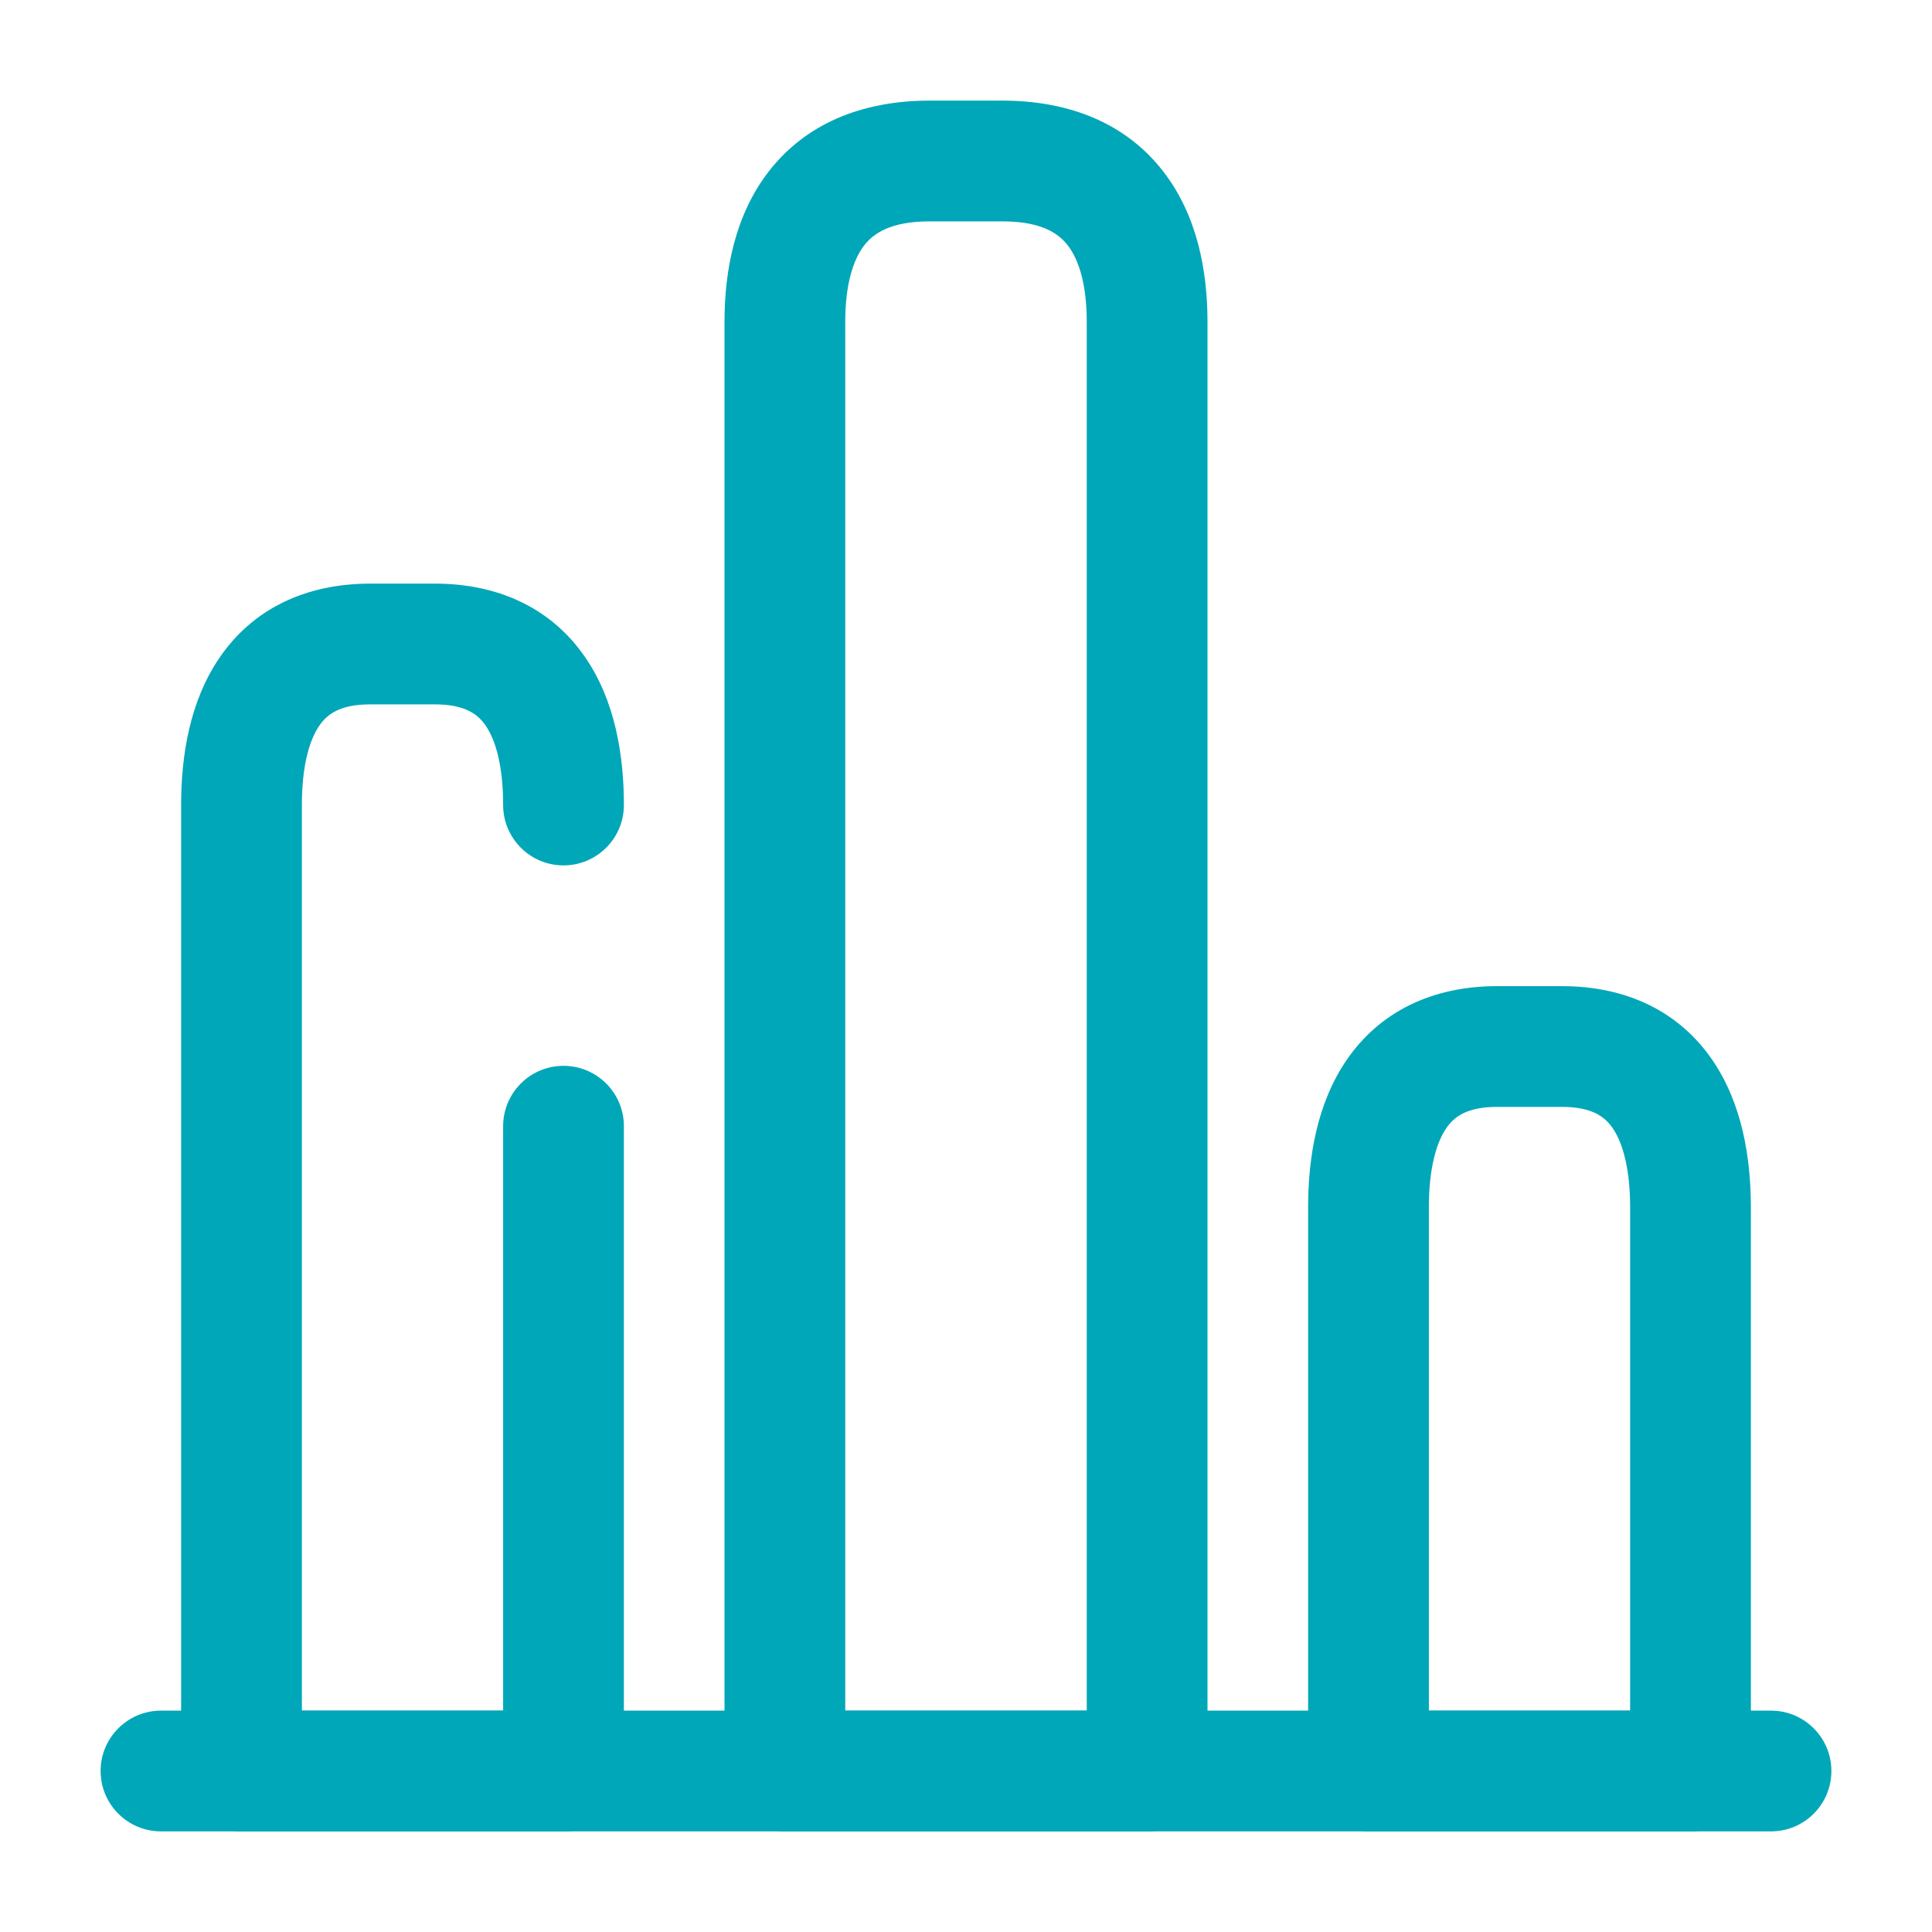 <svg width="64" height="64" viewBox="0 0 64 64" fill="none" xmlns="http://www.w3.org/2000/svg">
<path fill-rule="evenodd" clip-rule="evenodd" d="M3.333 58.667C3.333 57.562 4.229 56.667 5.333 56.667H58.667C59.771 56.667 60.667 57.562 60.667 58.667C60.667 59.771 59.771 60.667 58.667 60.667H5.333C4.229 60.667 3.333 59.771 3.333 58.667Z" fill="#00A7B8"/>
<path fill-rule="evenodd" clip-rule="evenodd" d="M25.47 5.674C26.673 4.123 28.515 3.333 30.8 3.333H33.2C35.485 3.333 37.327 4.123 38.53 5.674C39.662 7.133 40 8.977 40 10.667V58.667C40 59.771 39.105 60.667 38 60.667H26C24.895 60.667 24 59.771 24 58.667V10.667C24 8.977 24.338 7.133 25.47 5.674ZM28.63 8.126C28.262 8.6 28 9.423 28 10.667V56.667H36V10.667C36 9.423 35.738 8.6 35.37 8.126C35.073 7.744 34.515 7.333 33.2 7.333H30.8C29.485 7.333 28.927 7.744 28.63 8.126Z" fill="#00A7B8"/>
<path fill-rule="evenodd" clip-rule="evenodd" d="M7.287 21.765C8.37 20.194 10.089 19.333 12.267 19.333H14.4C16.577 19.333 18.297 20.194 19.38 21.765C20.376 23.209 20.667 25.014 20.667 26.667C20.667 27.771 19.771 28.667 18.667 28.667C17.562 28.667 16.667 27.771 16.667 26.667C16.667 25.386 16.424 24.524 16.087 24.035C15.837 23.673 15.422 23.333 14.4 23.333H12.267C11.244 23.333 10.83 23.673 10.58 24.035C10.243 24.524 10 25.386 10 26.667V56.667H16.667V37.307C16.667 36.202 17.562 35.307 18.667 35.307C19.771 35.307 20.667 36.202 20.667 37.307V58.667C20.667 59.771 19.771 60.667 18.667 60.667H8C6.895 60.667 6 59.771 6 58.667V26.667C6 25.014 6.291 23.209 7.287 21.765Z" fill="#00A7B8"/>
<path fill-rule="evenodd" clip-rule="evenodd" d="M44.62 35.098C45.703 33.527 47.422 32.667 49.6 32.667H51.733C53.911 32.667 55.63 33.527 56.713 35.098C57.709 36.542 58 38.348 58 40V58.667C58 59.771 57.105 60.667 56 60.667H45.333C44.229 60.667 43.333 59.771 43.333 58.667V40C43.333 38.348 43.624 36.542 44.62 35.098ZM47.913 37.369C47.576 37.857 47.333 38.719 47.333 40V56.667H54V40C54 38.719 53.757 37.857 53.42 37.369C53.17 37.006 52.756 36.667 51.733 36.667H49.6C48.577 36.667 48.163 37.006 47.913 37.369Z" fill="#00A7B8"/>
</svg>
